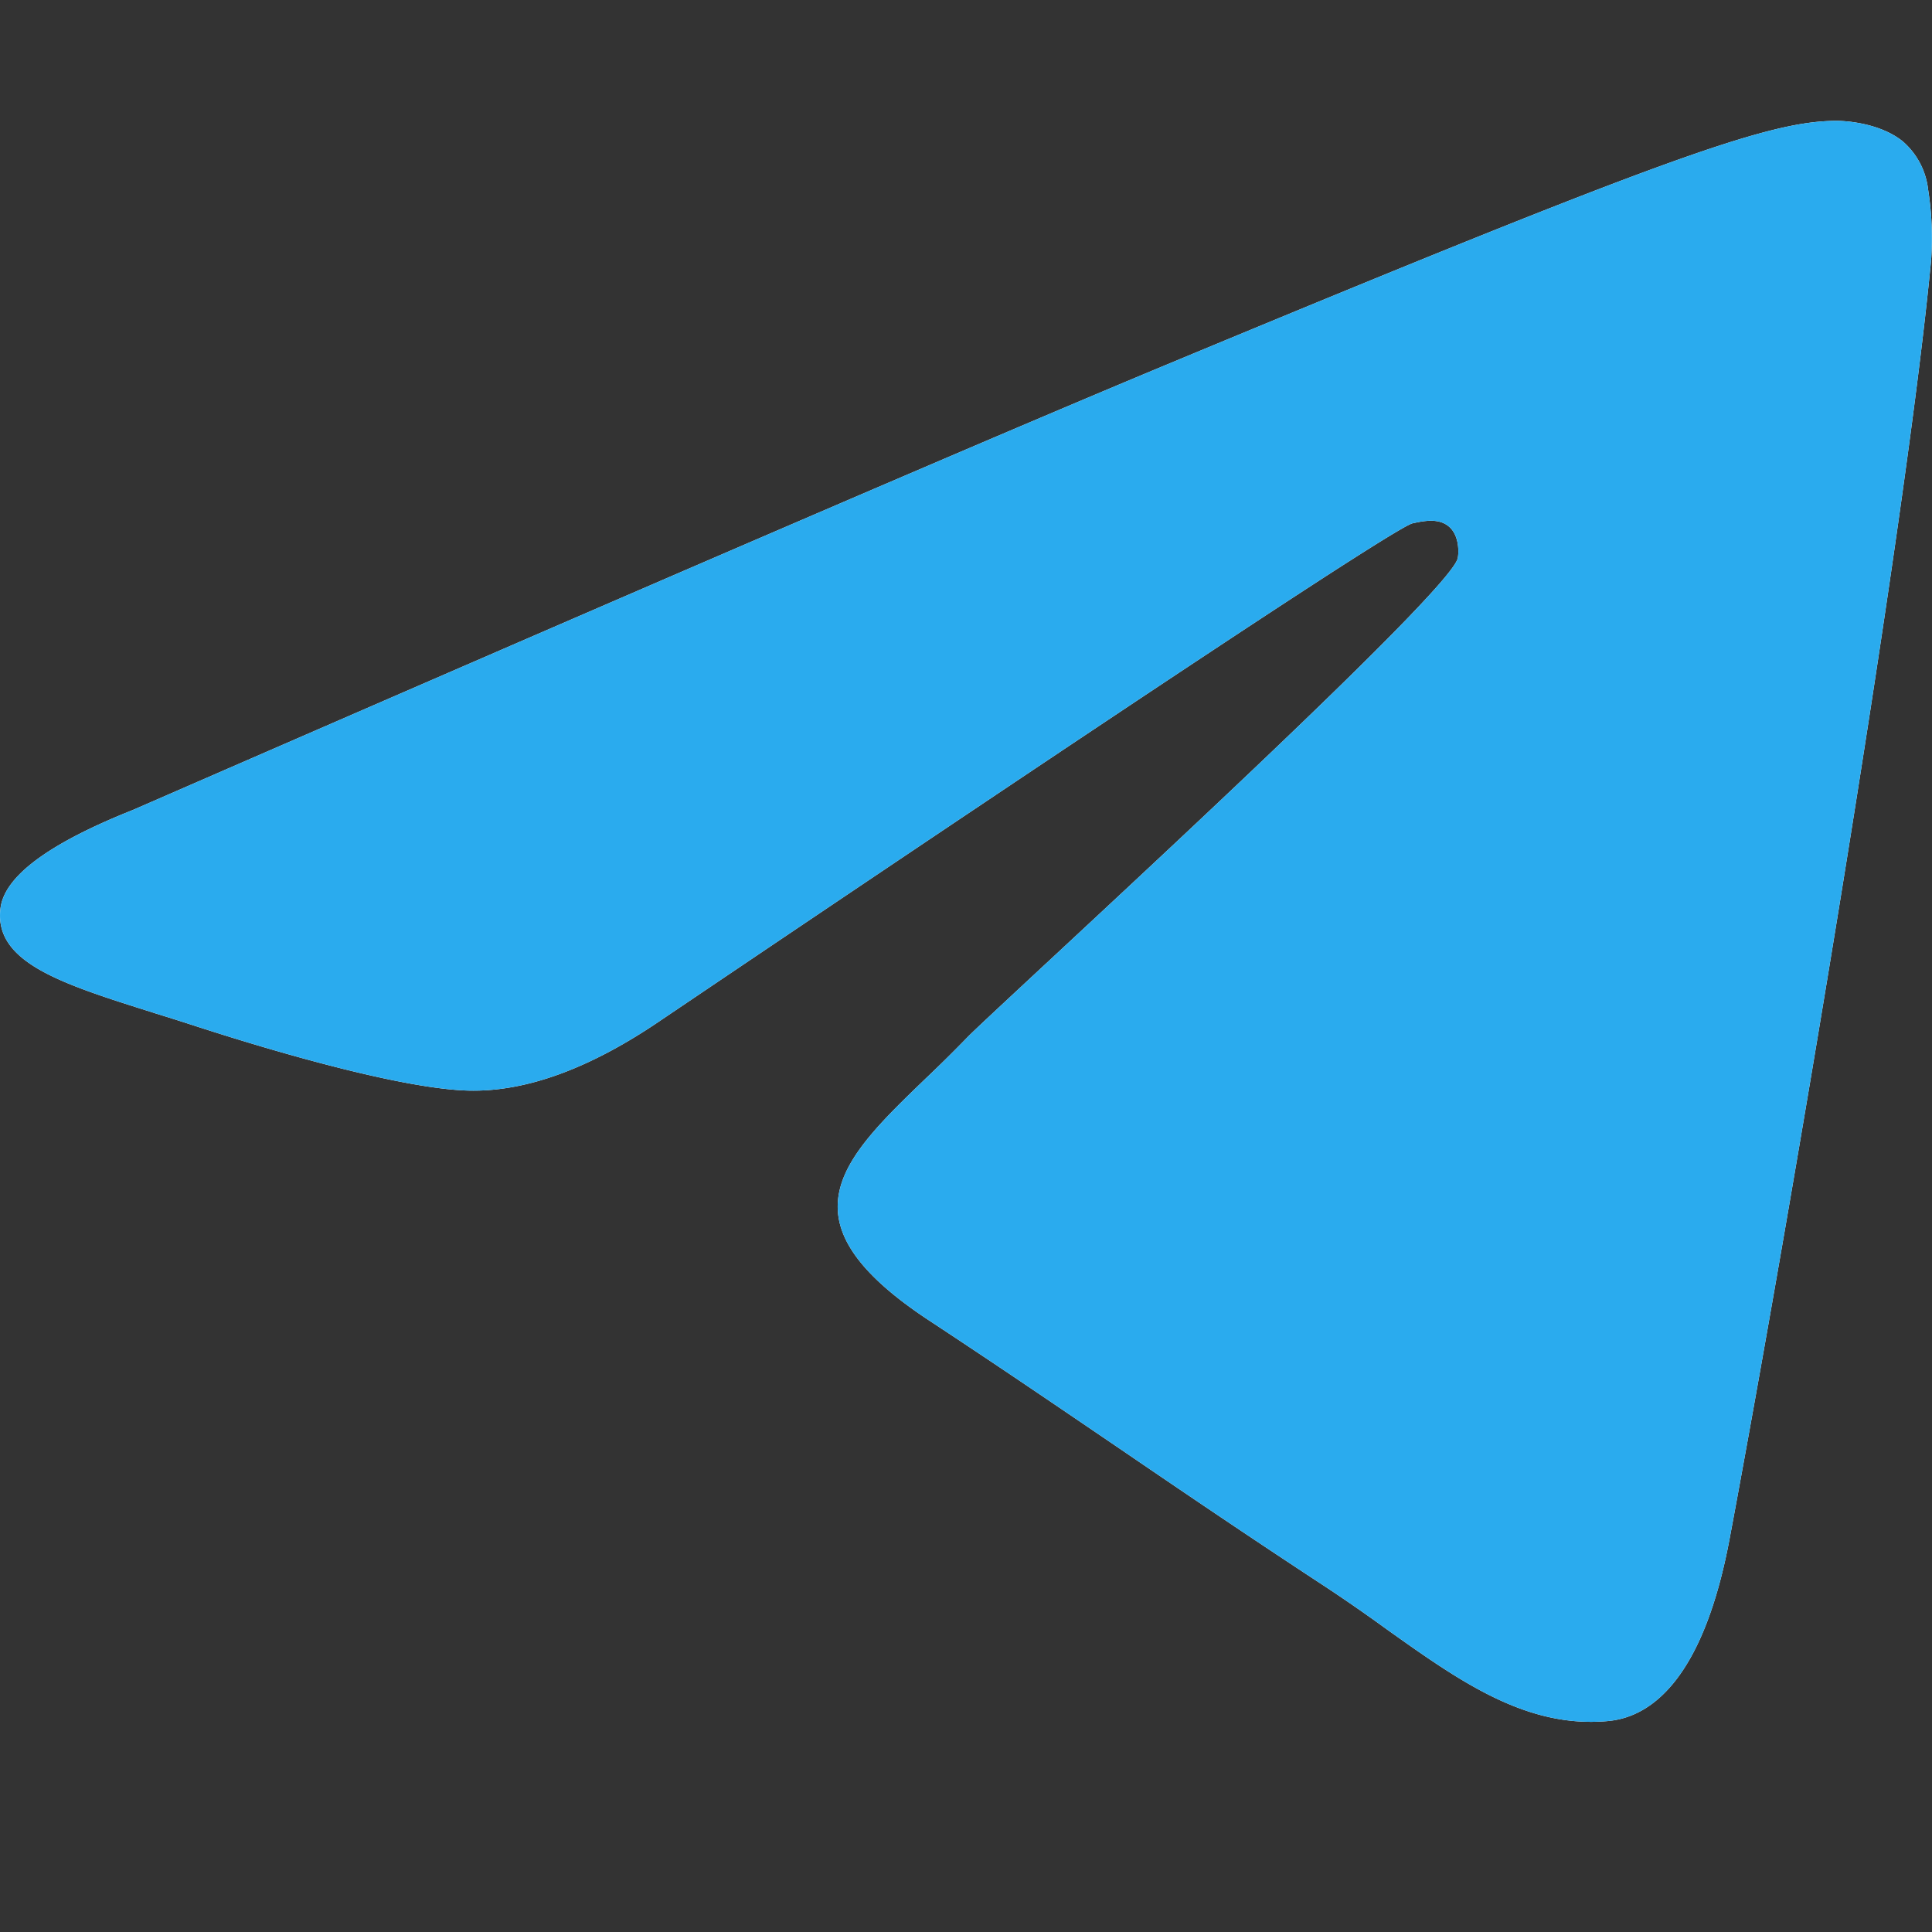 <?xml version="1.0" encoding="UTF-8"?> <svg xmlns="http://www.w3.org/2000/svg" width="16" height="16" fill="none"><rect width="100%" height="100%" fill="#333333" stroke="none"/><path fill="#fff" fill-rule="evenodd" d="M9.692 3.007q-2.15.894-8.592 3.701-1.047.417-1.096.814c-.056.449.505.625 1.27.866l.015.005q.15.046.307.097c.752.245 1.764.53 2.29.542q.716.015 1.598-.59 6.02-4.063 6.214-4.108c.092-.02.22-.047.305.03.086.077.078.222.069.26-.056.238-2.26 2.287-3.4 3.347l-.01.009c-.35.326-.599.557-.65.61q-.175.18-.346.342c-.699.674-1.223 1.179.029 2.004.6.395 1.08.723 1.56 1.049l.003.002c.525.358 1.048.714 1.725 1.158q.258.171.497.345c.611.435 1.16.825 1.837.763.394-.036.8-.406 1.007-1.51.488-2.61 1.447-8.263 1.669-10.592a2.6 2.6 0 0 0-.025-.58.62.62 0 0 0-.21-.4c-.176-.143-.448-.173-.57-.17-.555.009-1.405.305-5.496 2.006" clip-rule="evenodd"></path><path fill="#2AABEE" d="M9.692 3.007q-2.15.894-8.592 3.701-1.047.417-1.096.814c-.056.449.505.625 1.27.866l.015.005q.15.046.307.097c.752.245 1.764.53 2.29.542q.716.015 1.598-.59 6.02-4.063 6.214-4.108c.092-.02.22-.047.305.03.086.077.078.222.069.26-.056.238-2.26 2.287-3.4 3.347l-.01.009c-.35.326-.599.557-.65.61q-.175.18-.346.342c-.699.674-1.223 1.179.029 2.004.6.395 1.08.723 1.56 1.049l.003.002c.525.358 1.048.714 1.725 1.158q.258.171.497.345c.611.435 1.16.825 1.837.763.394-.036.8-.406 1.007-1.51.488-2.61 1.447-8.263 1.669-10.592a2.6 2.6 0 0 0-.025-.58.62.62 0 0 0-.21-.4c-.176-.143-.448-.173-.57-.17-.555.009-1.405.305-5.496 2.006"></path></svg> 